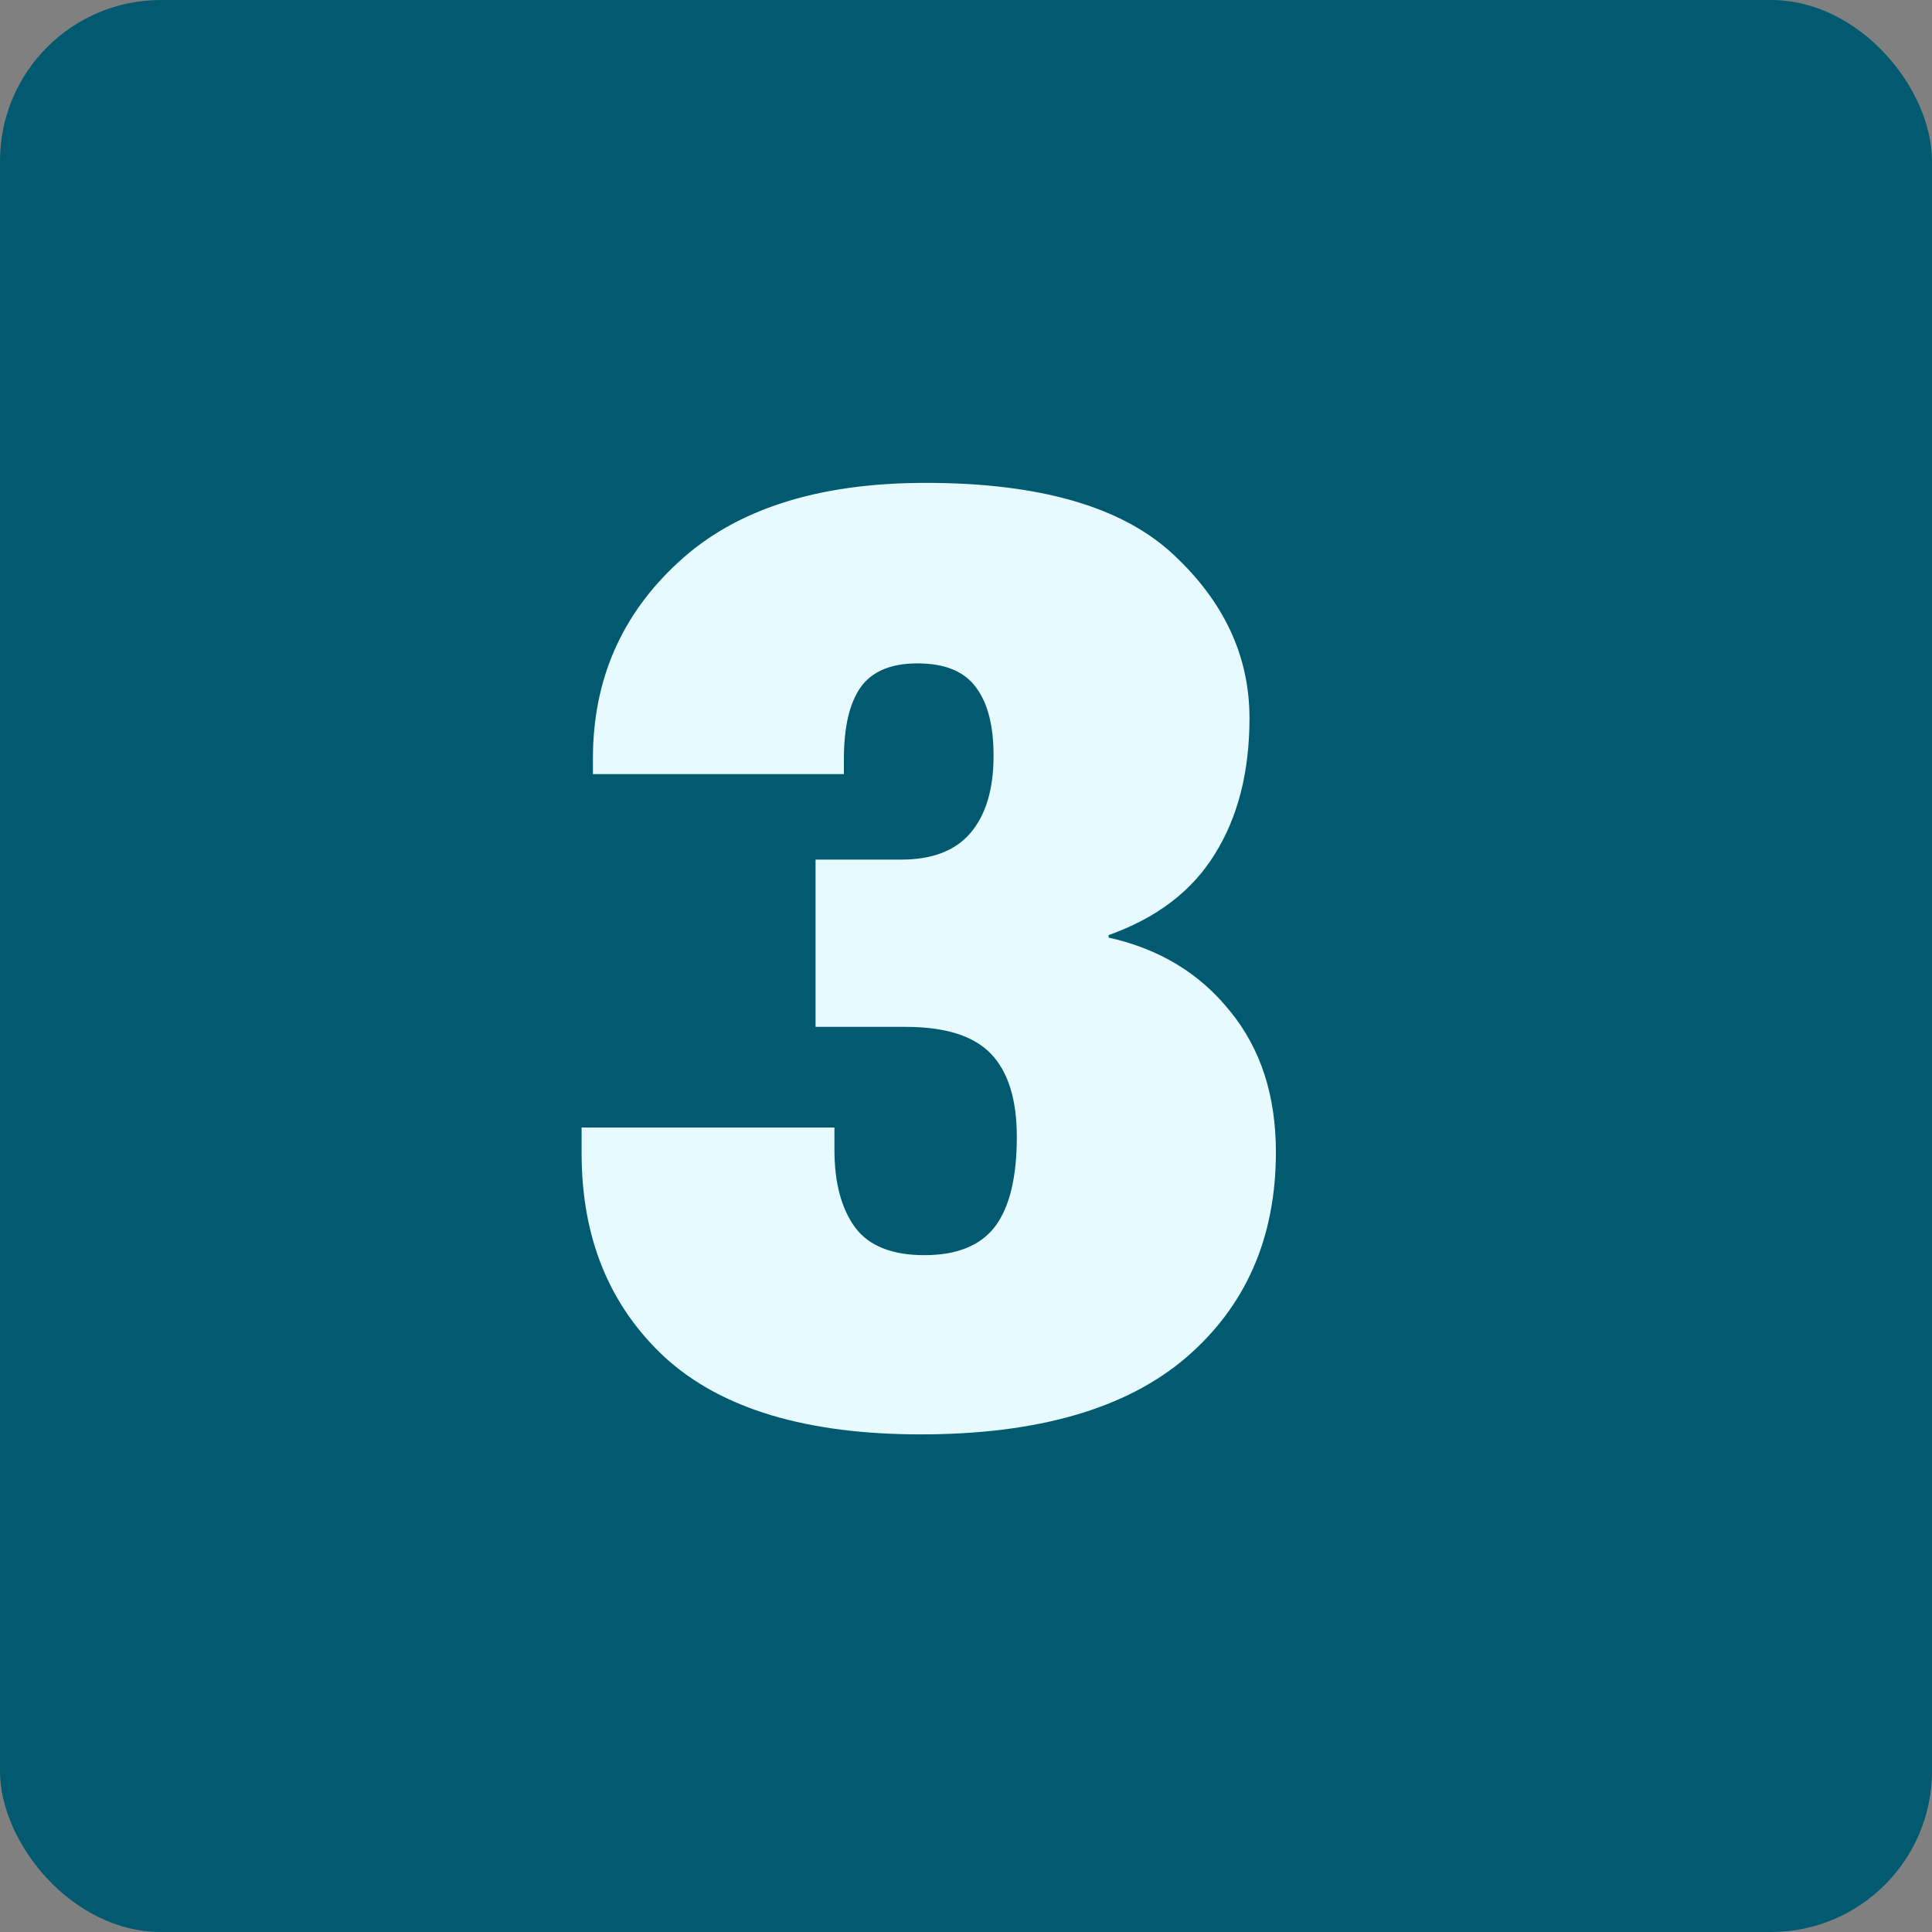 <?xml version="1.0" encoding="UTF-8"?> <svg xmlns="http://www.w3.org/2000/svg" viewBox="0 0 30 30" fill="none"><rect x="0" y="0" width="30" height="30" fill="#808080" stroke="none"/><rect width="30" height="30" rx="2.5" fill="#015A70"></rect><path d="M9.031 17.908V17.508H12.957V17.85C12.957 18.364 13.064 18.768 13.279 19.061C13.494 19.347 13.852 19.49 14.354 19.49C14.855 19.49 15.219 19.344 15.447 19.051C15.675 18.751 15.789 18.286 15.789 17.654C15.789 17.075 15.656 16.645 15.389 16.365C15.122 16.085 14.679 15.945 14.061 15.945H12.664V13.348H13.992C14.474 13.348 14.832 13.211 15.066 12.938C15.307 12.658 15.428 12.257 15.428 11.736C15.428 11.268 15.337 10.913 15.154 10.672C14.972 10.424 14.669 10.301 14.246 10.301C13.829 10.301 13.533 10.428 13.357 10.682C13.188 10.929 13.104 11.297 13.104 11.785V12.02H9.207V11.775C9.207 10.558 9.65 9.542 10.535 8.729C11.421 7.908 12.7 7.498 14.373 7.498C16.137 7.498 17.417 7.866 18.211 8.602C19.005 9.337 19.402 10.187 19.402 11.15C19.402 11.984 19.223 12.687 18.865 13.26C18.514 13.833 17.964 14.253 17.215 14.52V14.559C18.003 14.734 18.631 15.115 19.1 15.701C19.575 16.281 19.812 17.01 19.812 17.889C19.812 19.217 19.347 20.281 18.416 21.082C17.485 21.876 16.111 22.273 14.295 22.273C12.524 22.273 11.202 21.876 10.33 21.082C9.464 20.281 9.031 19.223 9.031 17.908Z" fill="#E6FAFF"></path></svg> 